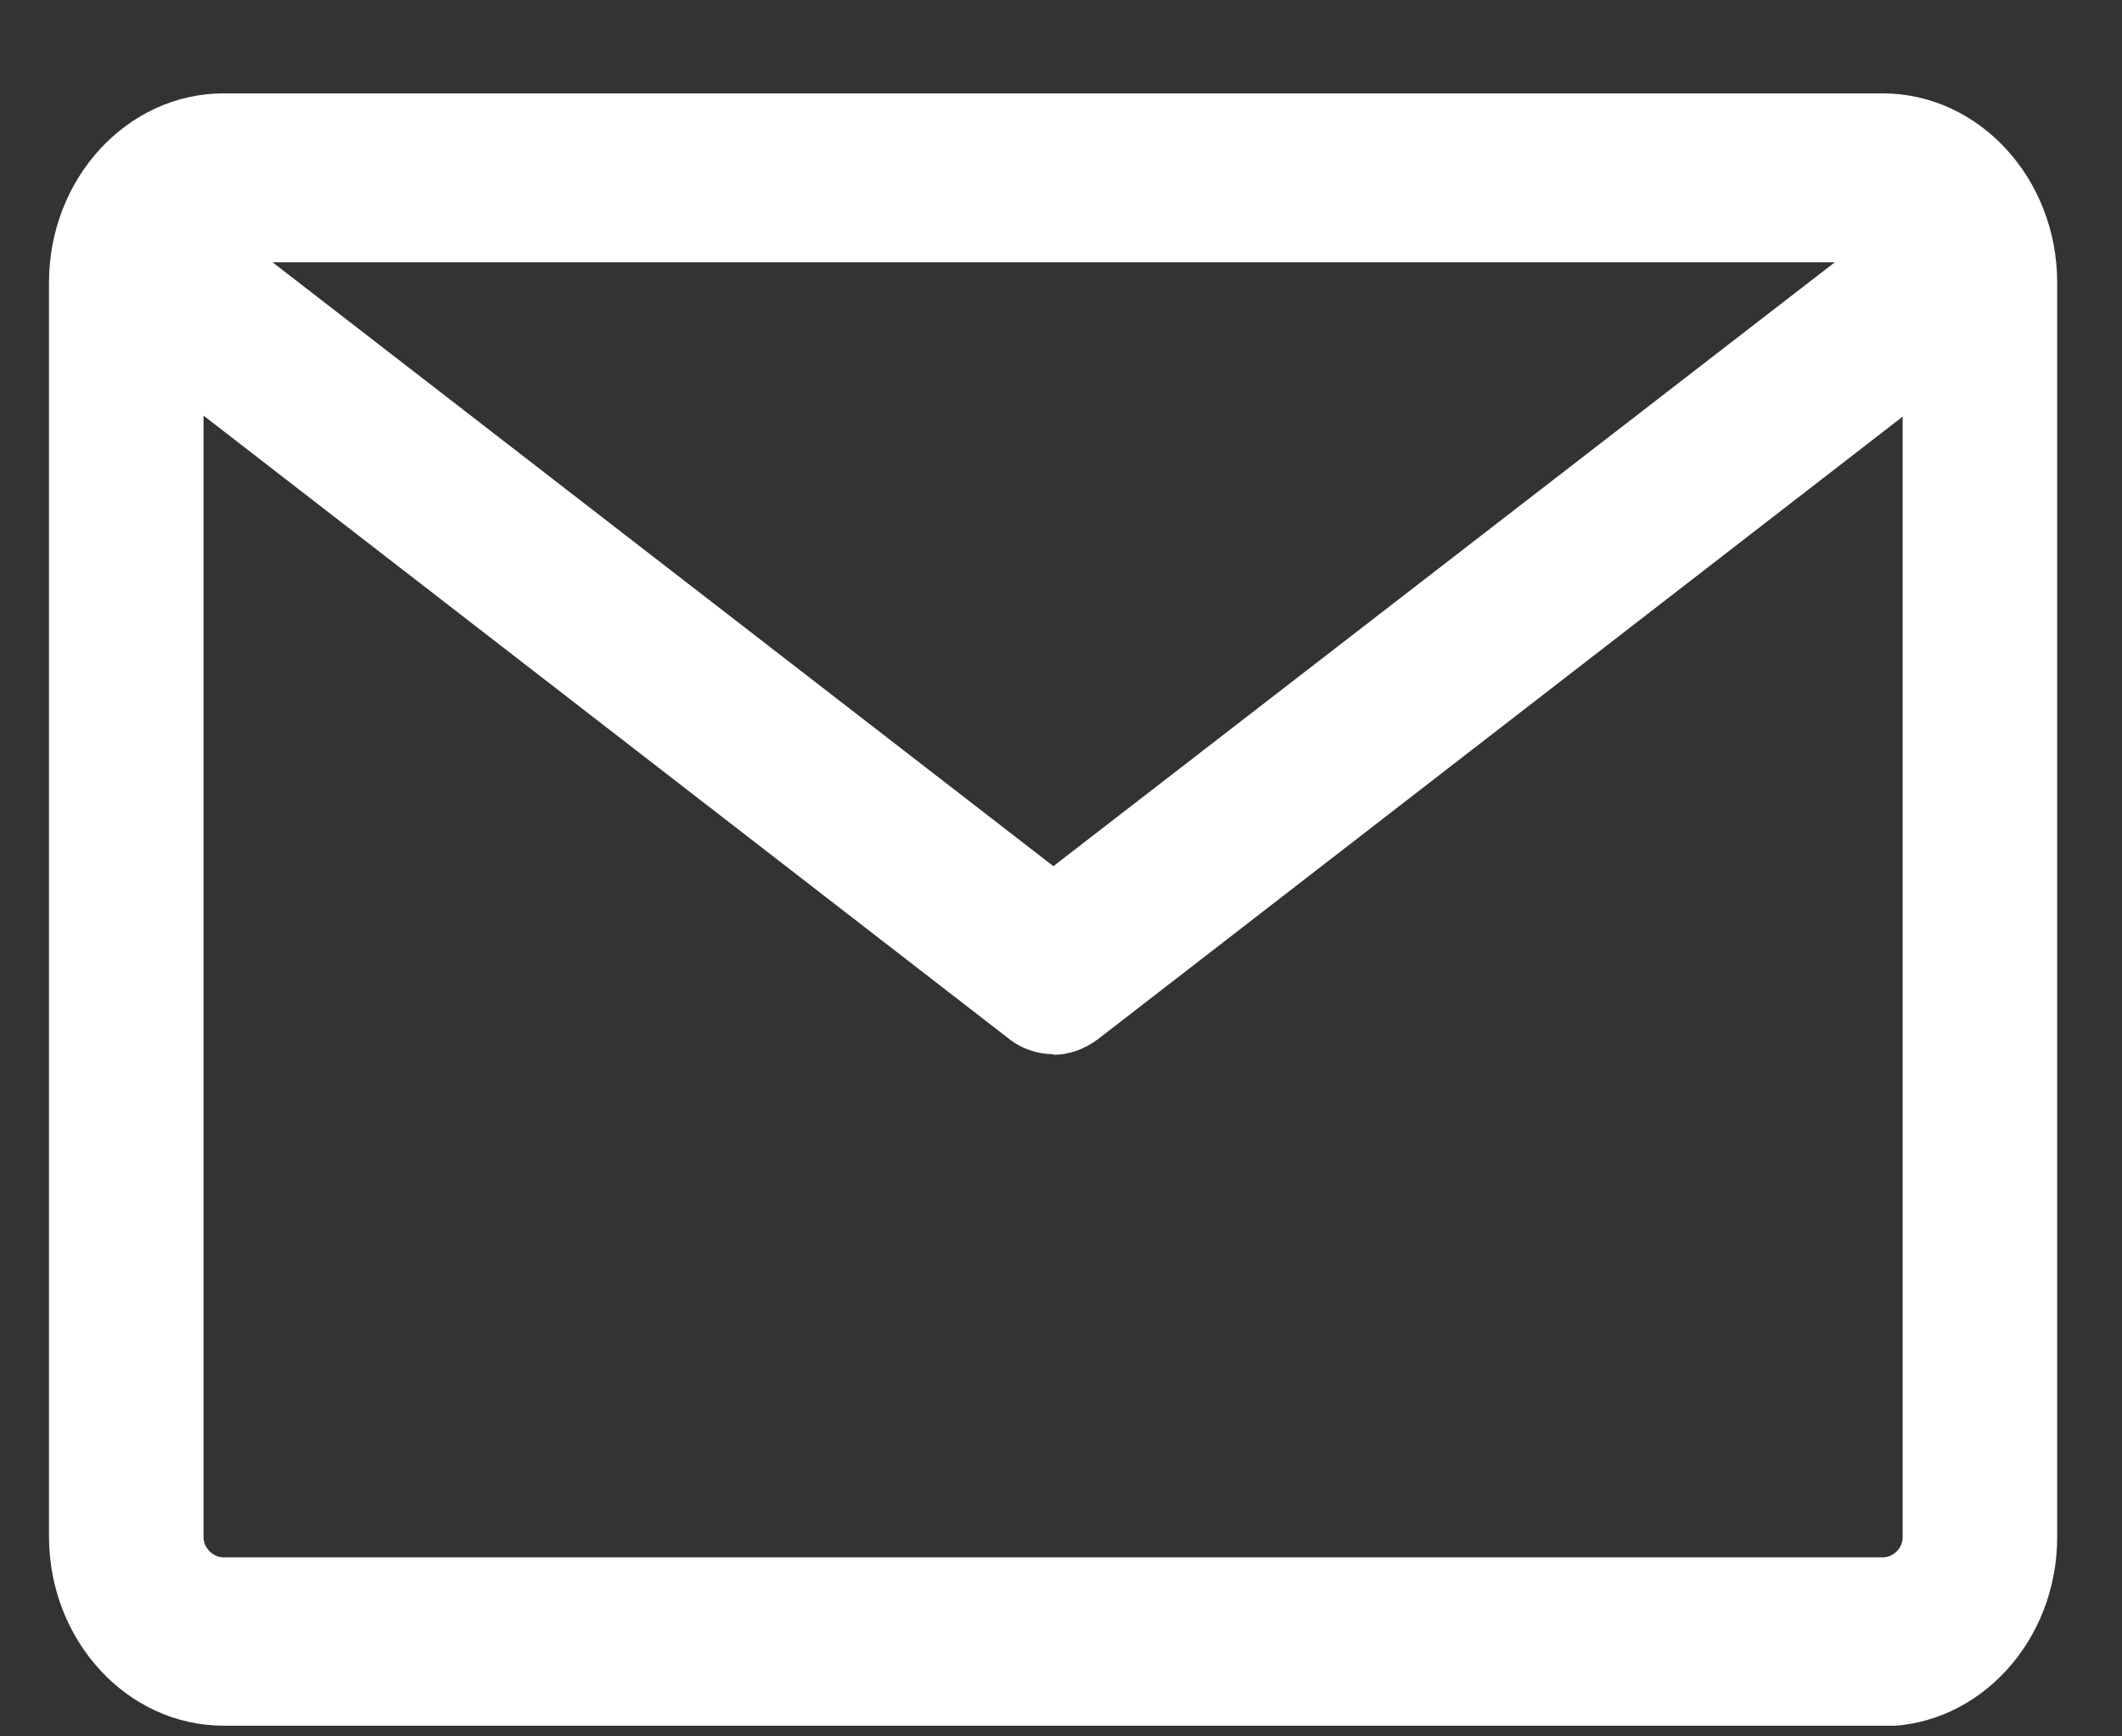 <svg width="22" height="18" viewBox="0 0 22 18" fill="none" xmlns="http://www.w3.org/2000/svg">
<rect x="0" y="0" width="22" height="18" fill="#333333" stroke="none"/>
<g clip-path="url(#clip0_35_919)">
<path d="M19.523 17.889H2.318C1.32 17.889 0.508 17.008 0.508 15.928V2.929C0.508 1.849 1.32 0.968 2.318 0.968H19.518C20.517 0.968 21.328 1.849 21.328 2.929V15.934C21.328 17.014 20.517 17.895 19.518 17.895L19.523 17.889ZM2.318 2.719C2.206 2.719 2.11 2.812 2.11 2.929V15.934C2.11 16.045 2.206 16.144 2.318 16.144H19.518C19.63 16.144 19.726 16.051 19.726 15.934V2.929C19.726 2.818 19.63 2.719 19.518 2.719H2.318Z" fill="white"/>
<path d="M10.921 10.928C10.761 10.928 10.595 10.876 10.456 10.765L1.352 3.722C0.989 3.442 0.903 2.9 1.159 2.503C1.416 2.106 1.912 2.013 2.275 2.293L10.921 8.979L19.566 2.299C19.929 2.018 20.426 2.112 20.682 2.509C20.938 2.905 20.853 3.448 20.49 3.728L11.385 10.771C11.246 10.876 11.086 10.934 10.921 10.934V10.928Z" fill="white"/>
</g>
<defs>
<clipPath id="clip0_35_919">
<rect width="20.825" height="16.921" fill="white" transform="translate(0.508 0.968)"/>
</clipPath>
</defs>
</svg>

